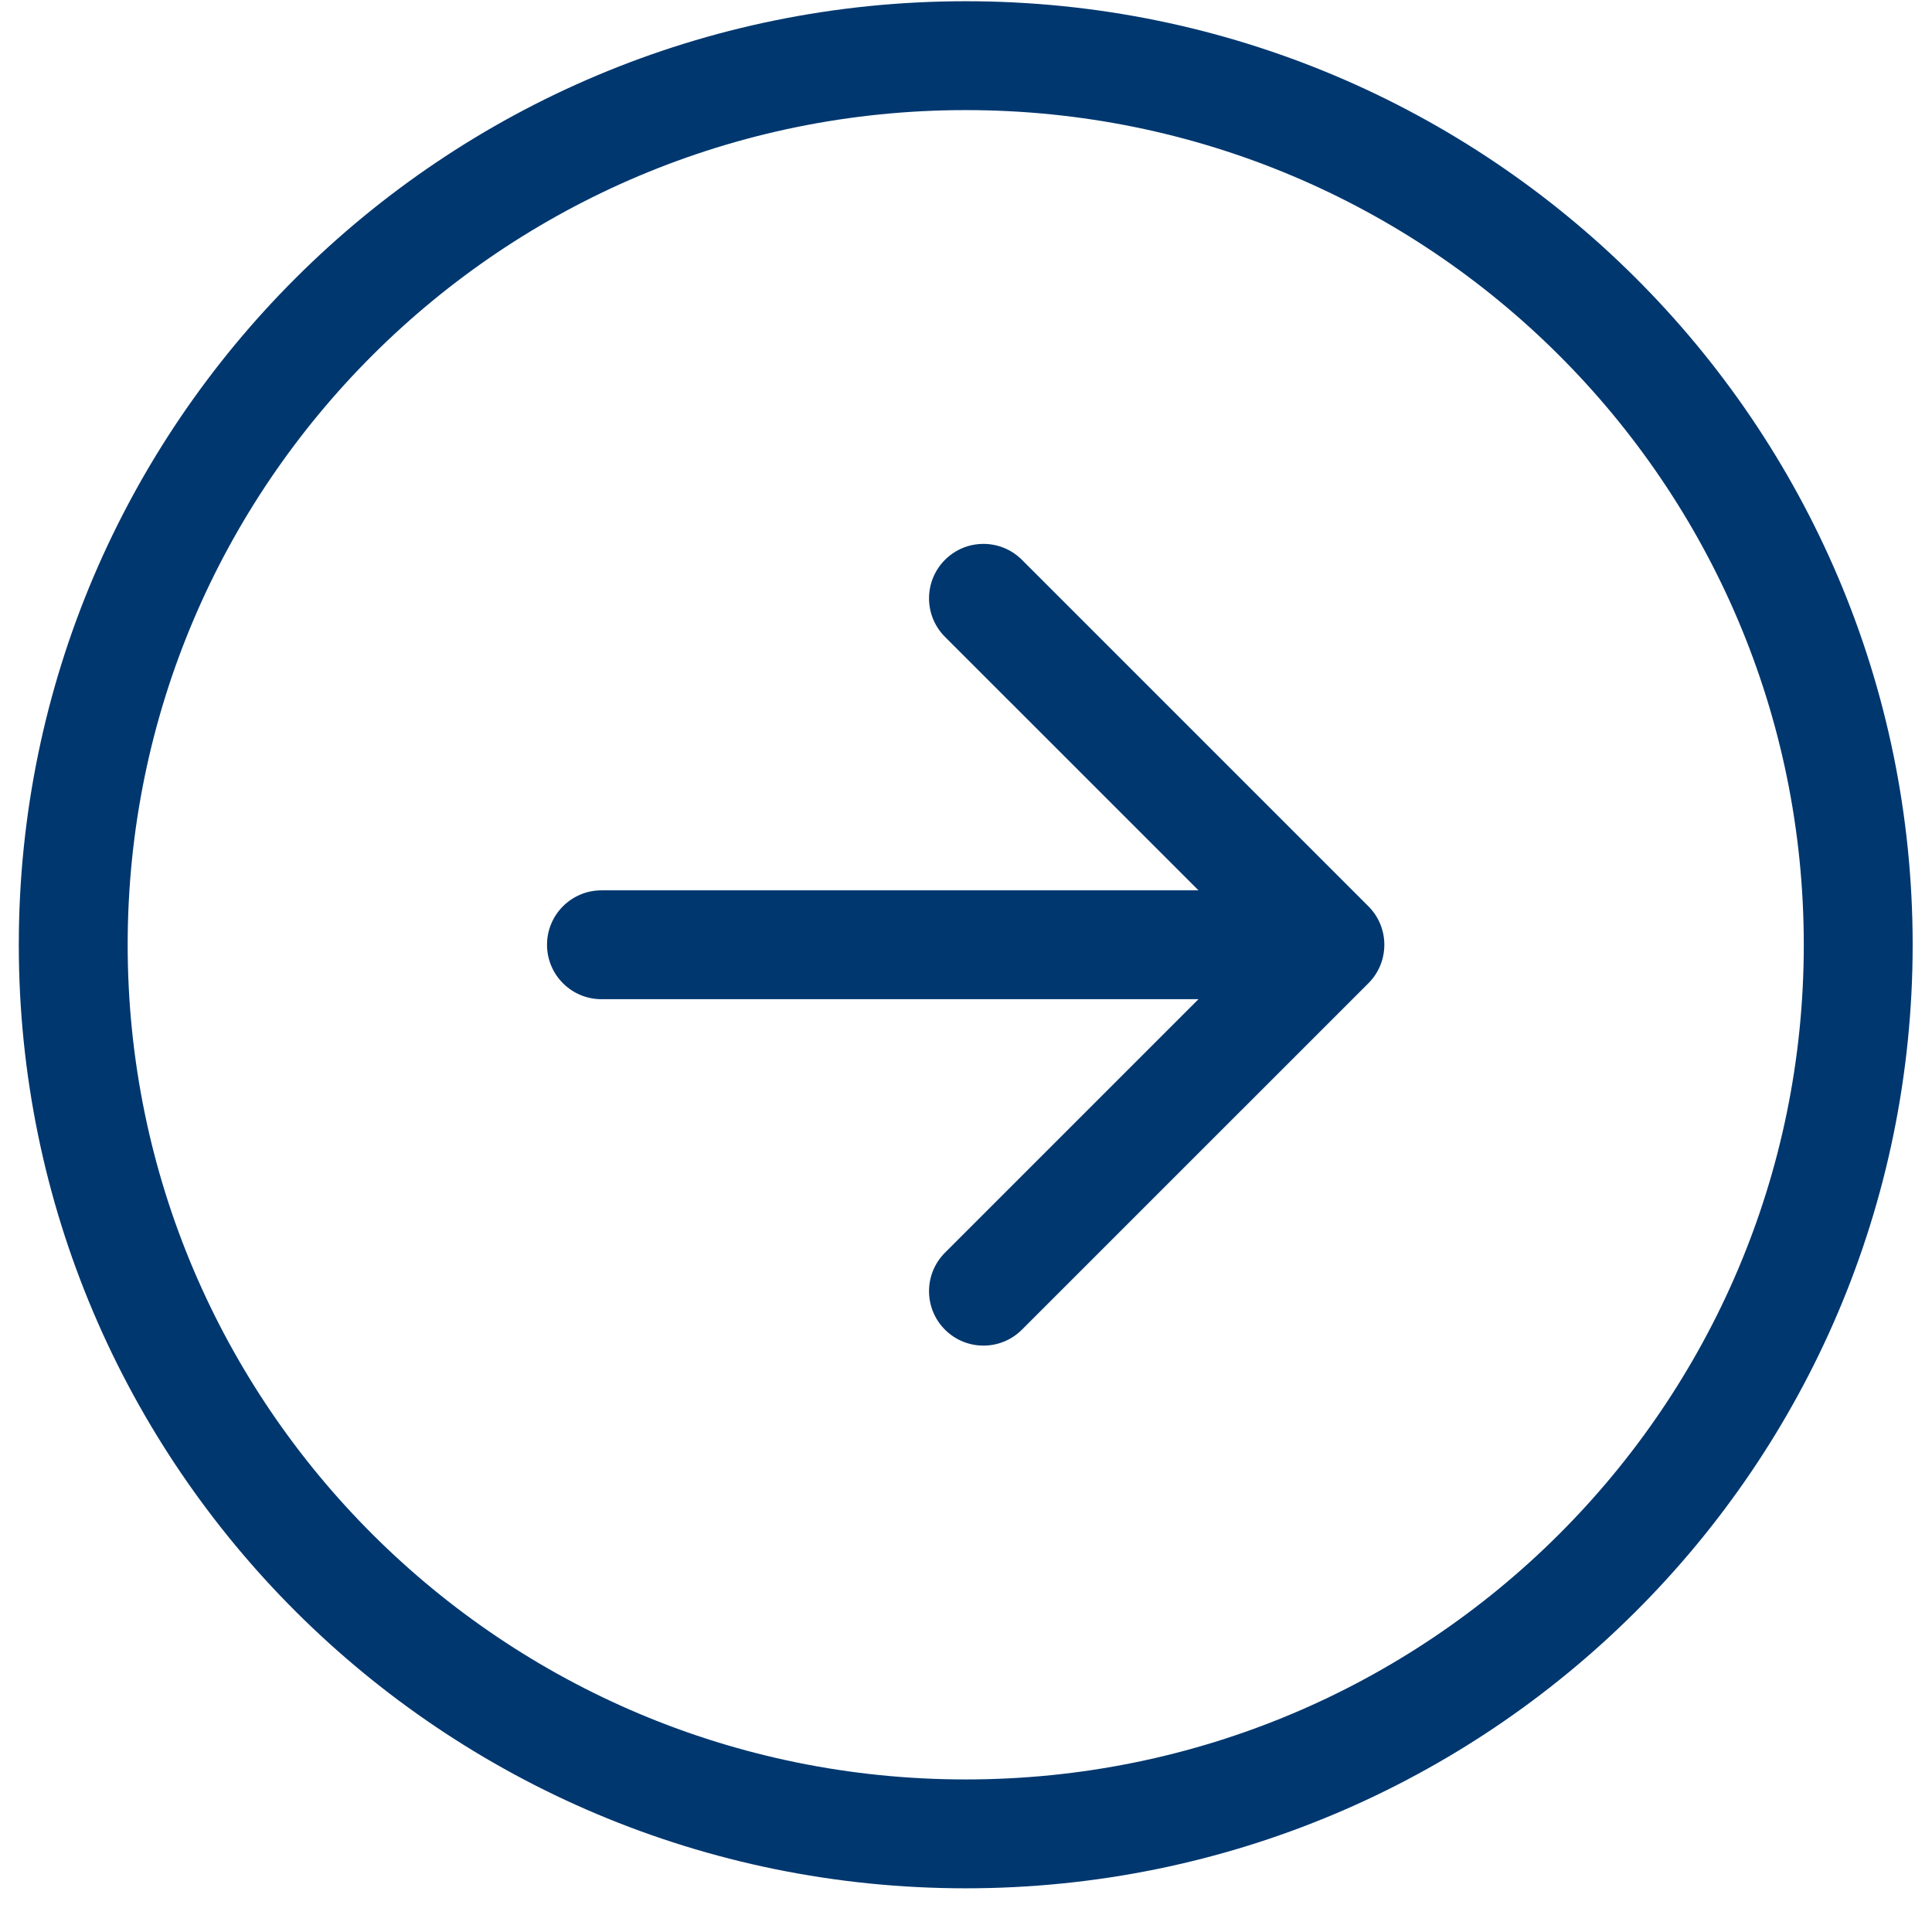 <svg width="43" height="43" viewBox="0 0 43 43" fill="none" xmlns="http://www.w3.org/2000/svg">
<path d="M41.358 21.027C41.358 31.952 32.469 40.816 21.494 40.816C10.519 40.816 1.63 31.952 1.63 21.027C1.63 10.103 10.519 1.239 21.494 1.239C32.469 1.239 41.358 10.103 41.358 21.027Z" stroke="#00376F" stroke-width="2.423"/>
<path d="M13.387 19.816C12.718 19.816 12.175 20.358 12.175 21.027C12.175 21.697 12.718 22.239 13.387 22.239L13.387 19.816ZM30.456 21.884C30.929 21.411 30.929 20.644 30.456 20.171L22.745 12.46C22.272 11.987 21.505 11.987 21.032 12.46C20.559 12.934 20.559 13.701 21.032 14.174L27.886 21.027L21.032 27.881C20.559 28.354 20.559 29.121 21.032 29.594C21.505 30.067 22.272 30.067 22.745 29.594L30.456 21.884ZM13.387 22.239L29.599 22.239L29.599 19.816L13.387 19.816L13.387 22.239Z" fill="#00376F"/>
</svg>
